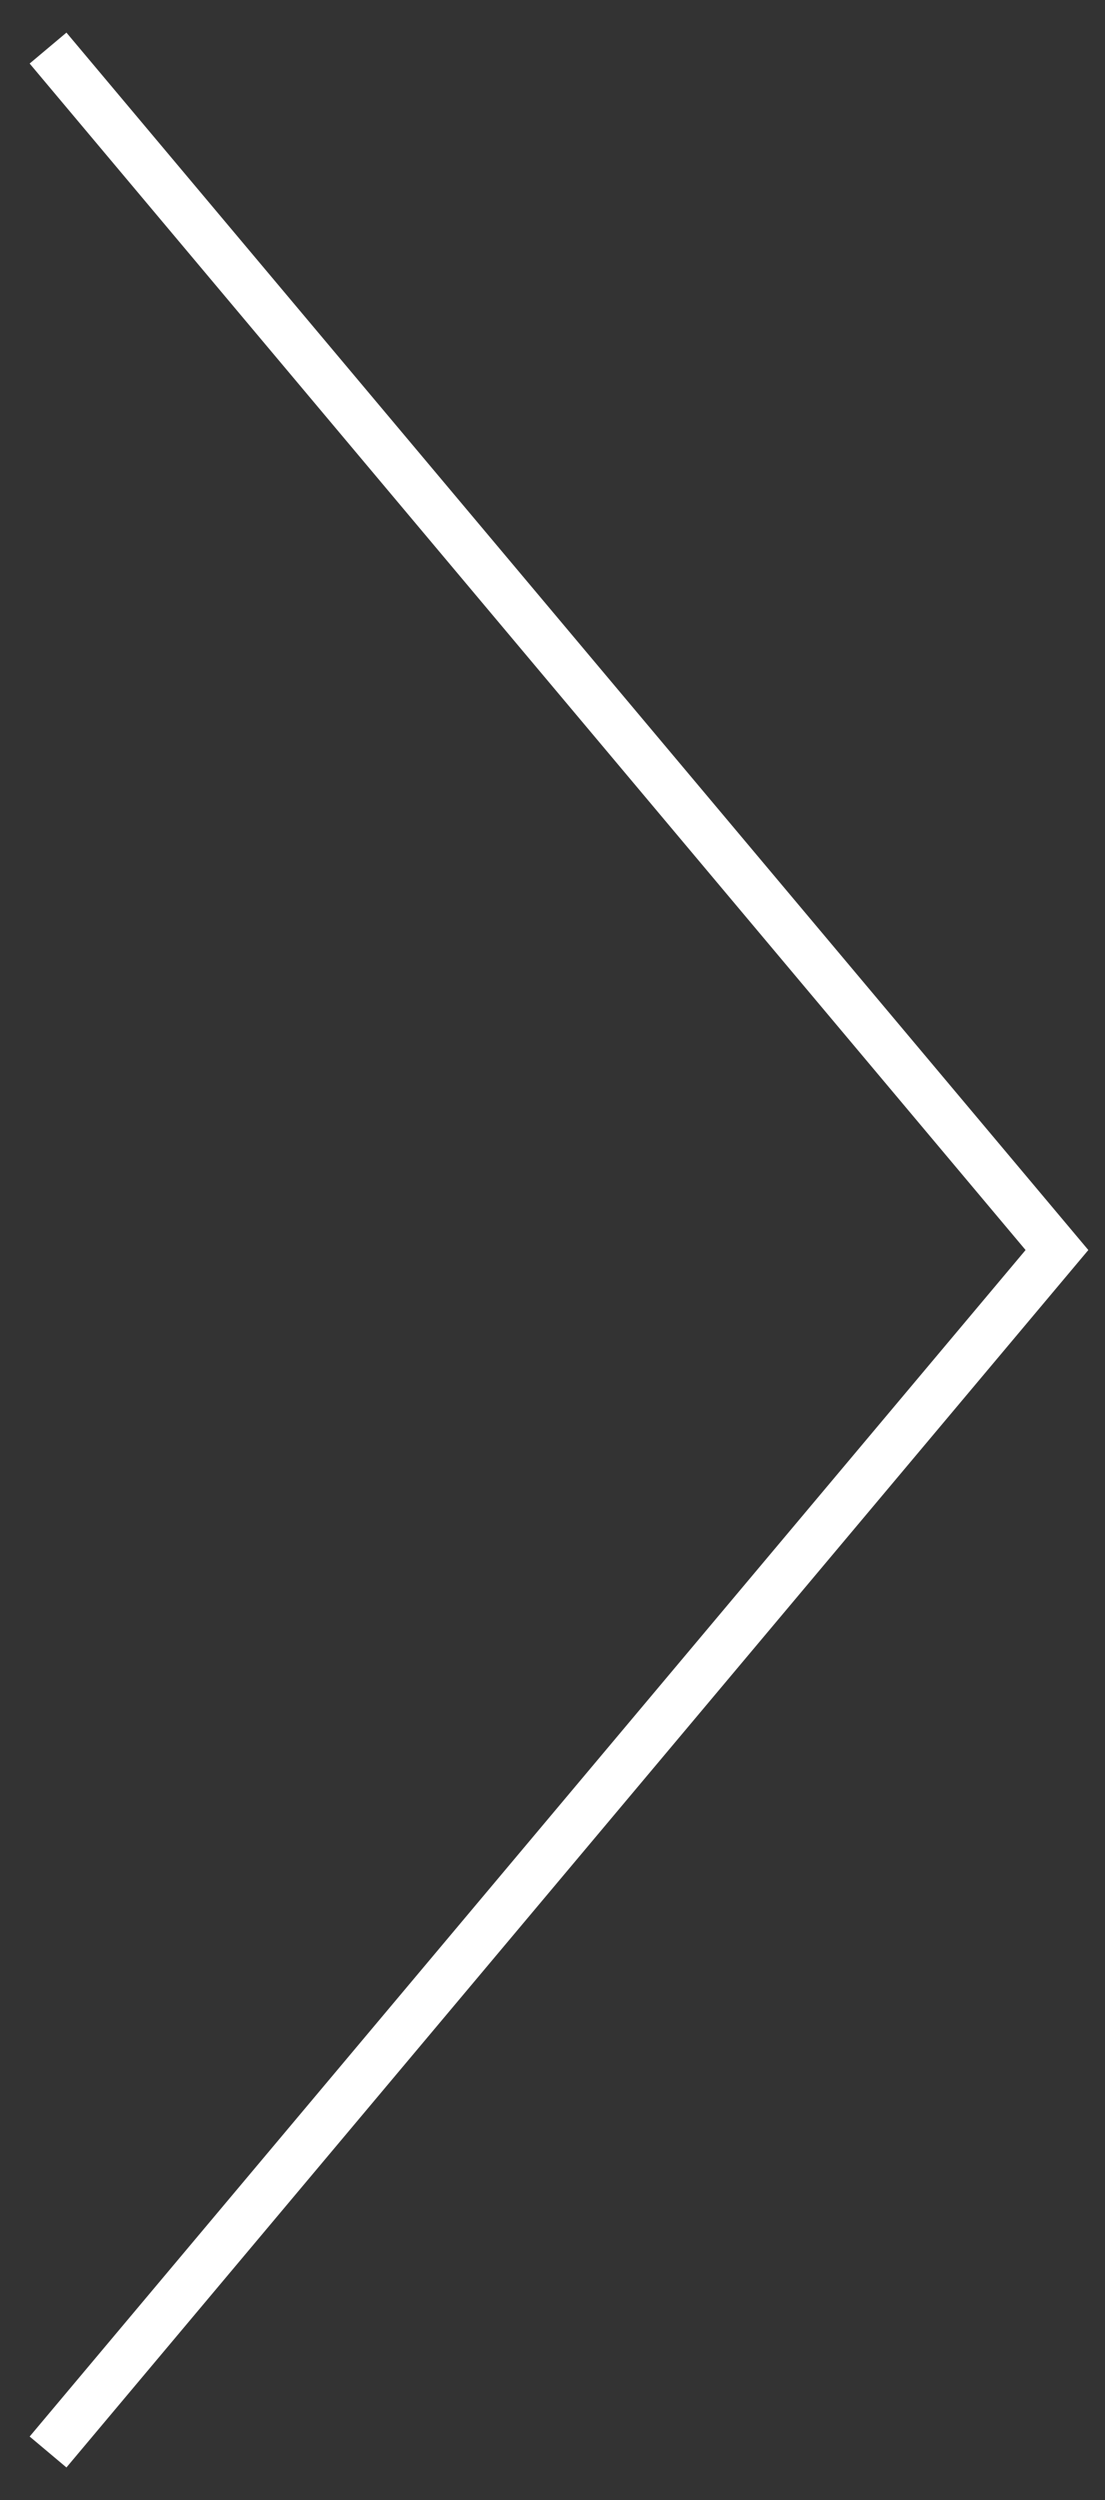 <?xml version="1.0" encoding="UTF-8"?> <svg xmlns="http://www.w3.org/2000/svg" width="23" height="52" viewBox="0 0 23 52" fill="none"><rect x="0" y="0" width="23" height="52" fill="#333333" stroke="none"/> <path d="M1 51L22 26L1 1" stroke="white"></path> </svg> 